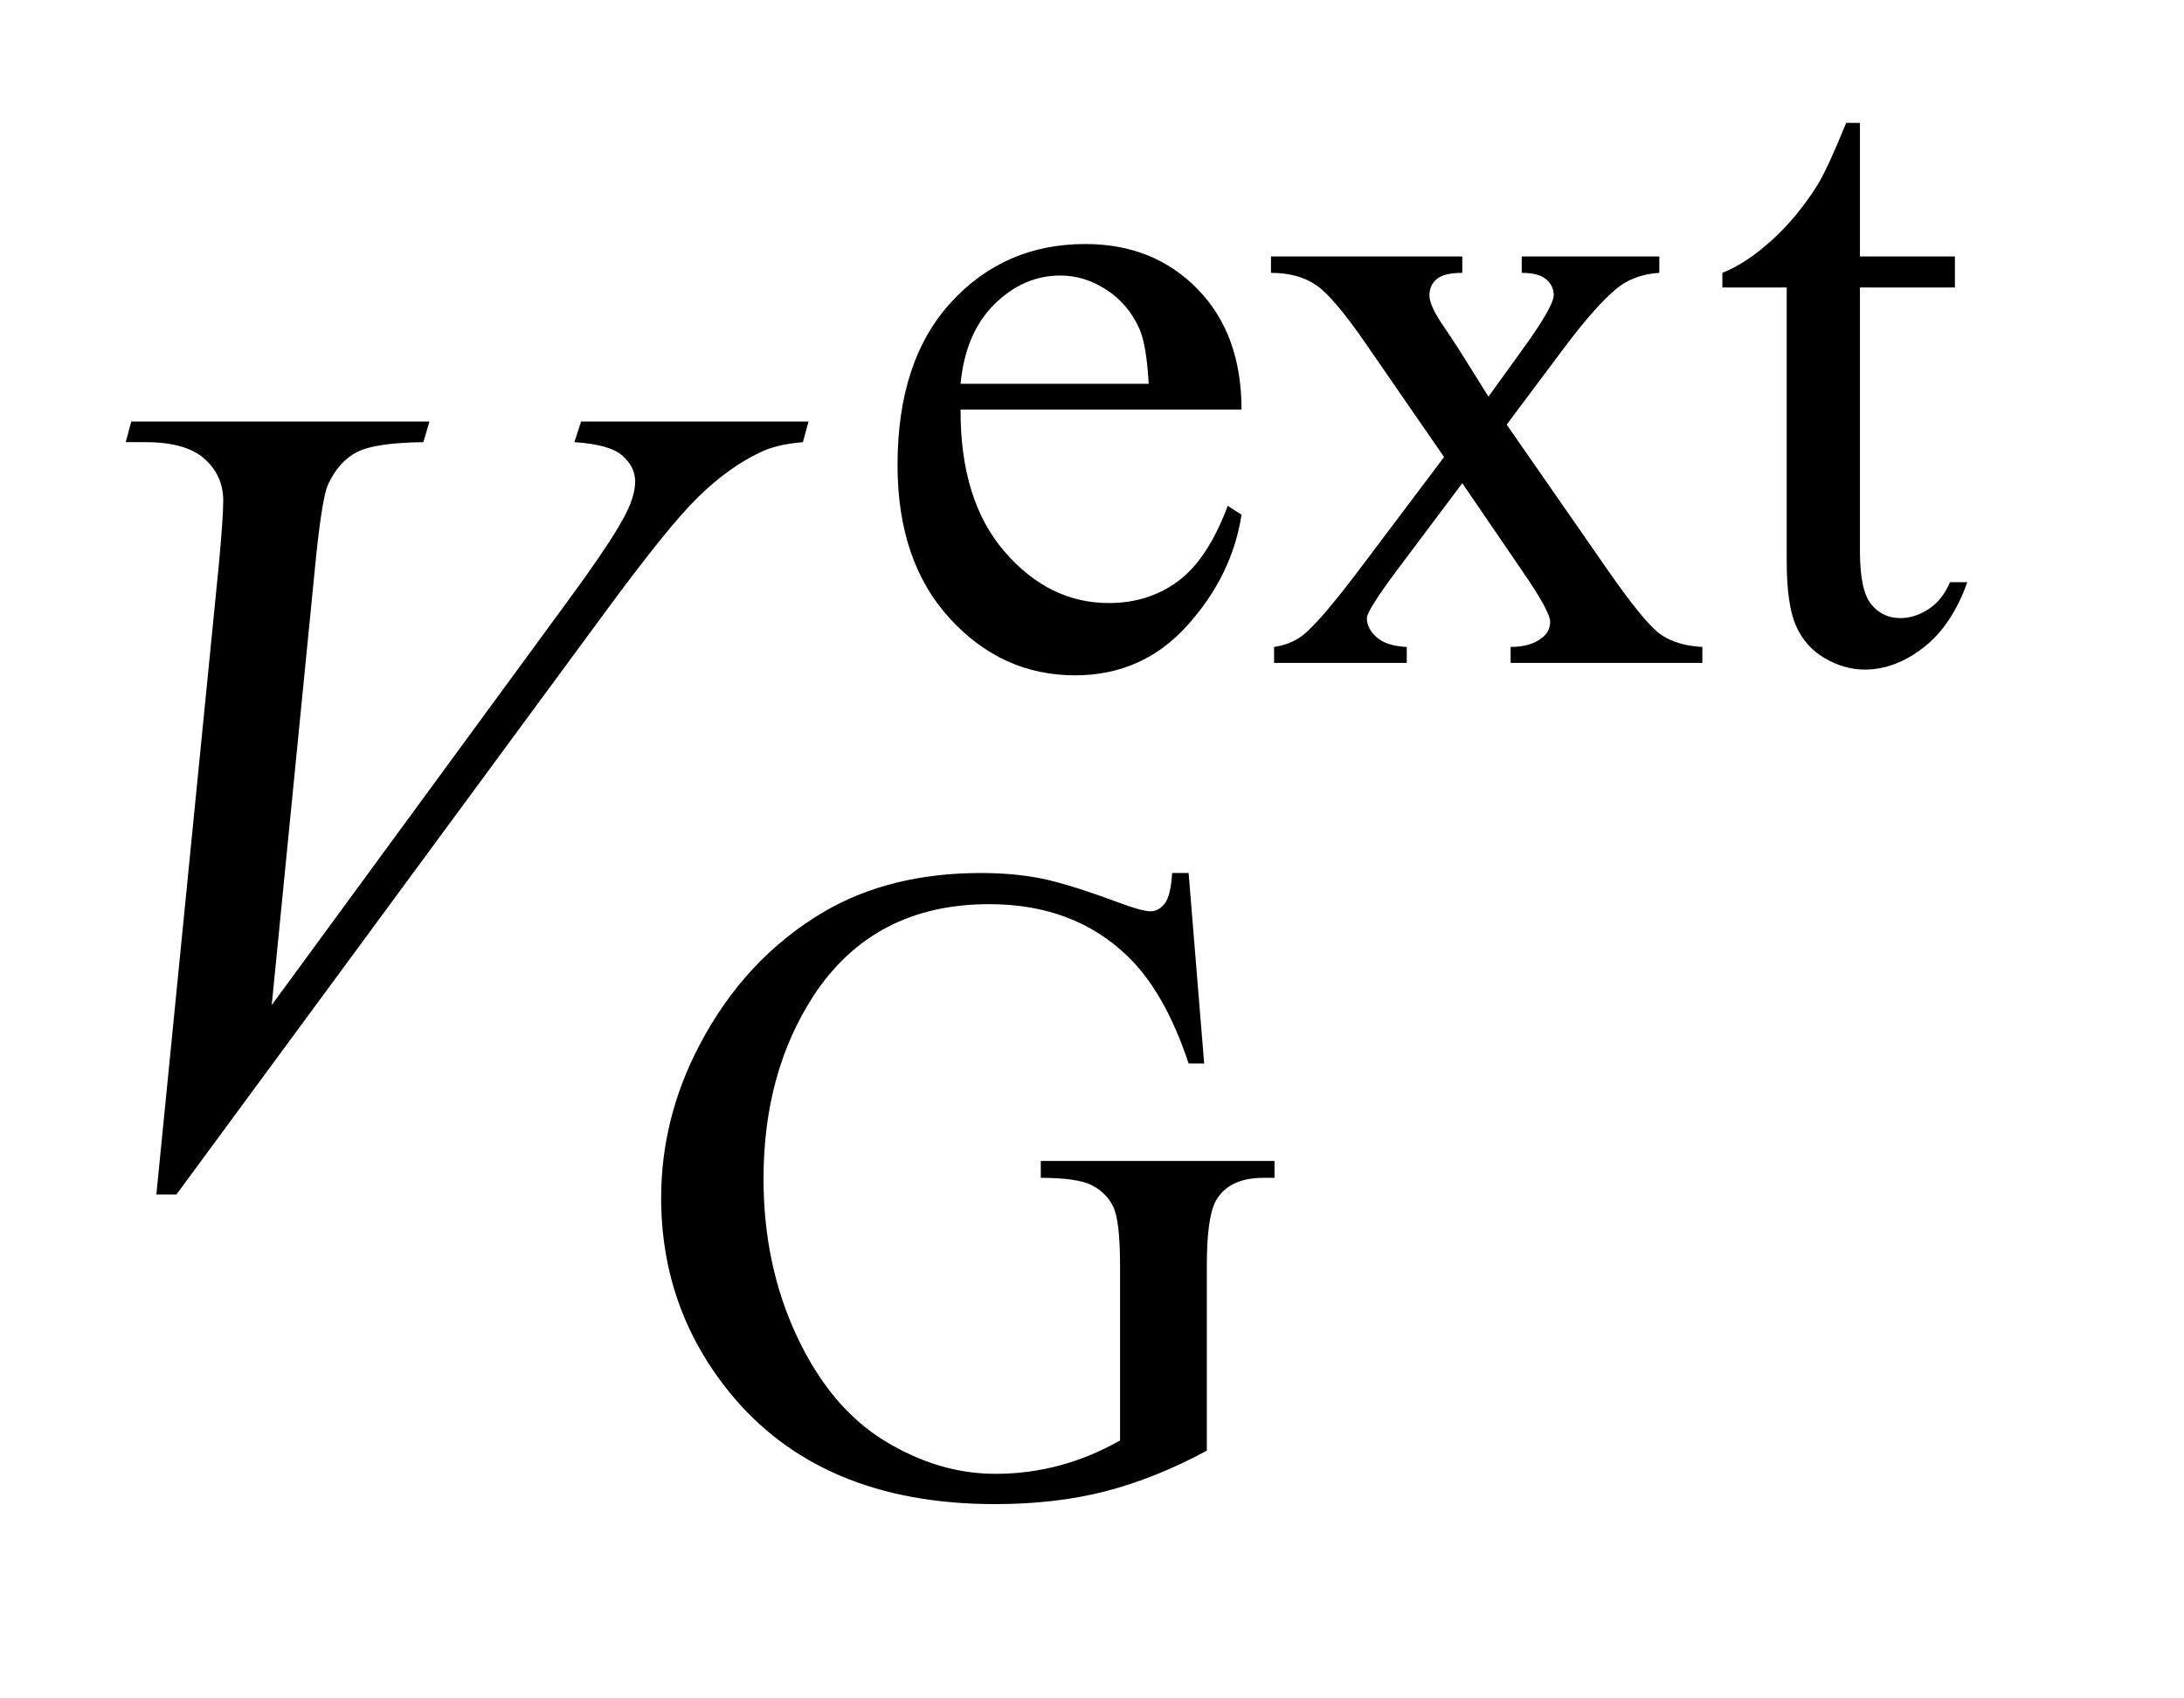 <?xml version="1.0" encoding="UTF-8"?>
<!DOCTYPE svg PUBLIC '-//W3C//DTD SVG 1.0//EN'
          'http://www.w3.org/TR/2001/REC-SVG-20010904/DTD/svg10.dtd'>
<svg stroke-dasharray="none" shape-rendering="auto" xmlns="http://www.w3.org/2000/svg" font-family="'Dialog'" text-rendering="auto" width="27" fill-opacity="1" color-interpolation="auto" color-rendering="auto" preserveAspectRatio="xMidYMid meet" font-size="12px" viewBox="0 0 27 21" fill="black" xmlns:xlink="http://www.w3.org/1999/xlink" stroke="black" image-rendering="auto" stroke-miterlimit="10" stroke-linecap="square" stroke-linejoin="miter" font-style="normal" stroke-width="1" height="21" stroke-dashoffset="0" font-weight="normal" stroke-opacity="1"
><!--Generated by the Batik Graphics2D SVG Generator--><defs id="genericDefs"
  /><g
  ><defs id="defs1"
    ><clipPath clipPathUnits="userSpaceOnUse" id="clipPath1"
      ><path d="M1.16 2.704 L17.753 2.704 L17.753 15.601 L1.16 15.601 L1.16 2.704 Z"
      /></clipPath
      ><clipPath clipPathUnits="userSpaceOnUse" id="clipPath2"
      ><path d="M37.051 86.379 L37.051 498.433 L567.183 498.433 L567.183 86.379 Z"
      /></clipPath
    ></defs
    ><g transform="scale(1.576,1.576) translate(-1.16,-2.704) matrix(0.031,0,0,0.031,0,0)"
    ><path d="M280.484 190.875 Q280.375 213.781 291.594 226.812 Q302.828 239.844 318 239.844 Q328.094 239.844 335.562 234.281 Q343.031 228.719 348.094 215.25 L351.578 217.484 Q349.219 232.875 337.875 245.508 Q326.531 258.141 309.453 258.141 Q290.922 258.141 277.727 243.711 Q264.531 229.281 264.531 204.906 Q264.531 178.516 278.062 163.75 Q291.594 148.984 312.047 148.984 Q329.328 148.984 340.453 160.383 Q351.578 171.781 351.578 190.875 L280.484 190.875 ZM280.484 184.359 L328.094 184.359 Q327.531 174.484 325.734 170.438 Q322.938 164.141 317.375 160.547 Q311.812 156.953 305.75 156.953 Q296.438 156.953 289.078 164.195 Q281.719 171.438 280.484 184.359 ZM359.031 152.125 L407.438 152.125 L407.438 156.281 Q402.828 156.281 400.977 157.852 Q399.125 159.422 399.125 162.016 Q399.125 164.703 403.062 170.328 Q404.297 172.125 406.766 175.938 L414.062 187.609 L422.484 175.938 Q430.578 164.812 430.578 161.906 Q430.578 159.547 428.664 157.914 Q426.75 156.281 422.484 156.281 L422.484 152.125 L457.297 152.125 L457.297 156.281 Q451.797 156.625 447.75 159.312 Q442.25 163.141 432.703 175.938 L418.672 194.688 L444.266 231.531 Q453.703 245.109 457.75 247.867 Q461.797 250.625 468.188 250.953 L468.188 255 L419.672 255 L419.672 250.953 Q424.734 250.953 427.531 248.703 Q429.672 247.141 429.672 244.562 Q429.672 241.969 422.484 231.531 L407.438 209.516 L390.922 231.531 Q383.297 241.75 383.297 243.656 Q383.297 246.359 385.82 248.547 Q388.344 250.734 393.391 250.953 L393.391 255 L359.812 255 L359.812 250.953 Q363.859 250.391 366.891 248.156 Q371.156 244.891 381.266 231.531 L402.828 202.891 L383.297 174.594 Q374.984 162.453 370.438 159.367 Q365.891 156.281 359.031 156.281 L359.031 152.125 ZM508.062 118.328 L508.062 152.125 L532.094 152.125 L532.094 159.984 L508.062 159.984 L508.062 226.703 Q508.062 236.688 510.922 240.172 Q513.781 243.656 518.281 243.656 Q521.984 243.656 525.469 241.352 Q528.953 239.047 530.859 234.562 L535.234 234.562 Q531.312 245.562 524.125 251.125 Q516.938 256.688 509.297 256.688 Q504.125 256.688 499.188 253.82 Q494.25 250.953 491.891 245.617 Q489.531 240.281 489.531 229.172 L489.531 159.984 L473.25 159.984 L473.25 156.281 Q479.422 153.812 485.883 147.914 Q492.344 142.016 497.391 133.938 Q499.969 129.672 504.578 118.328 L508.062 118.328 Z" stroke="none" clip-path="url(#clipPath2)"
    /></g
    ><g transform="matrix(0.049,0,0,0.049,-1.827,-4.26)"
    ><path d="M337.172 307.234 L341.094 355.297 L337.172 355.297 Q331.219 337.328 321.781 328.234 Q308.188 315.094 286.859 315.094 Q257.766 315.094 242.609 338.109 Q229.922 357.547 229.922 384.391 Q229.922 406.172 238.344 424.141 Q246.766 442.109 260.406 450.477 Q274.047 458.844 288.422 458.844 Q296.844 458.844 304.711 456.711 Q312.578 454.578 319.875 450.422 L319.875 406.391 Q319.875 394.938 318.133 391.406 Q316.391 387.875 312.742 386.016 Q309.094 384.156 299.875 384.156 L299.875 379.891 L358.844 379.891 L358.844 384.156 L356.031 384.156 Q347.281 384.156 344.016 390 Q341.766 394.156 341.766 406.391 L341.766 453 Q328.859 459.969 316.281 463.227 Q303.703 466.484 288.312 466.484 Q244.172 466.484 221.266 438.188 Q204.094 416.953 204.094 389.219 Q204.094 369.109 213.75 350.688 Q225.203 328.797 245.188 317 Q261.922 307.234 284.719 307.234 Q293.031 307.234 299.828 308.578 Q306.625 309.922 319.094 314.531 Q325.375 316.891 327.516 316.891 Q329.641 316.891 331.156 314.922 Q332.672 312.953 333.016 307.234 L337.172 307.234 Z" stroke="none" clip-path="url(#clipPath2)"
    /></g
    ><g transform="matrix(0.049,0,0,0.049,-1.827,-4.26)"
    ><path d="M76.734 388.359 L92.484 229.594 Q93.609 217.5 93.609 213.281 Q93.609 206.953 88.898 202.734 Q84.188 198.516 74.062 198.516 L69 198.516 L70.406 193.312 L145.641 193.312 L144.094 198.516 Q131.859 198.656 127.289 201.047 Q122.719 203.438 120.047 209.203 Q118.641 212.297 117.094 226.781 L105.844 340.547 L180.234 239.016 Q192.328 222.562 195.422 216.094 Q197.531 211.734 197.531 208.5 Q197.531 204.703 194.297 201.891 Q191.062 199.078 182.203 198.516 L183.891 193.312 L241.266 193.312 L239.859 198.516 Q232.969 199.078 228.891 201.188 Q221.156 204.844 213.492 212.297 Q205.828 219.75 189.234 242.391 L81.797 388.359 L76.734 388.359 Z" stroke="none" clip-path="url(#clipPath2)"
    /></g
  ></g
></svg
>
